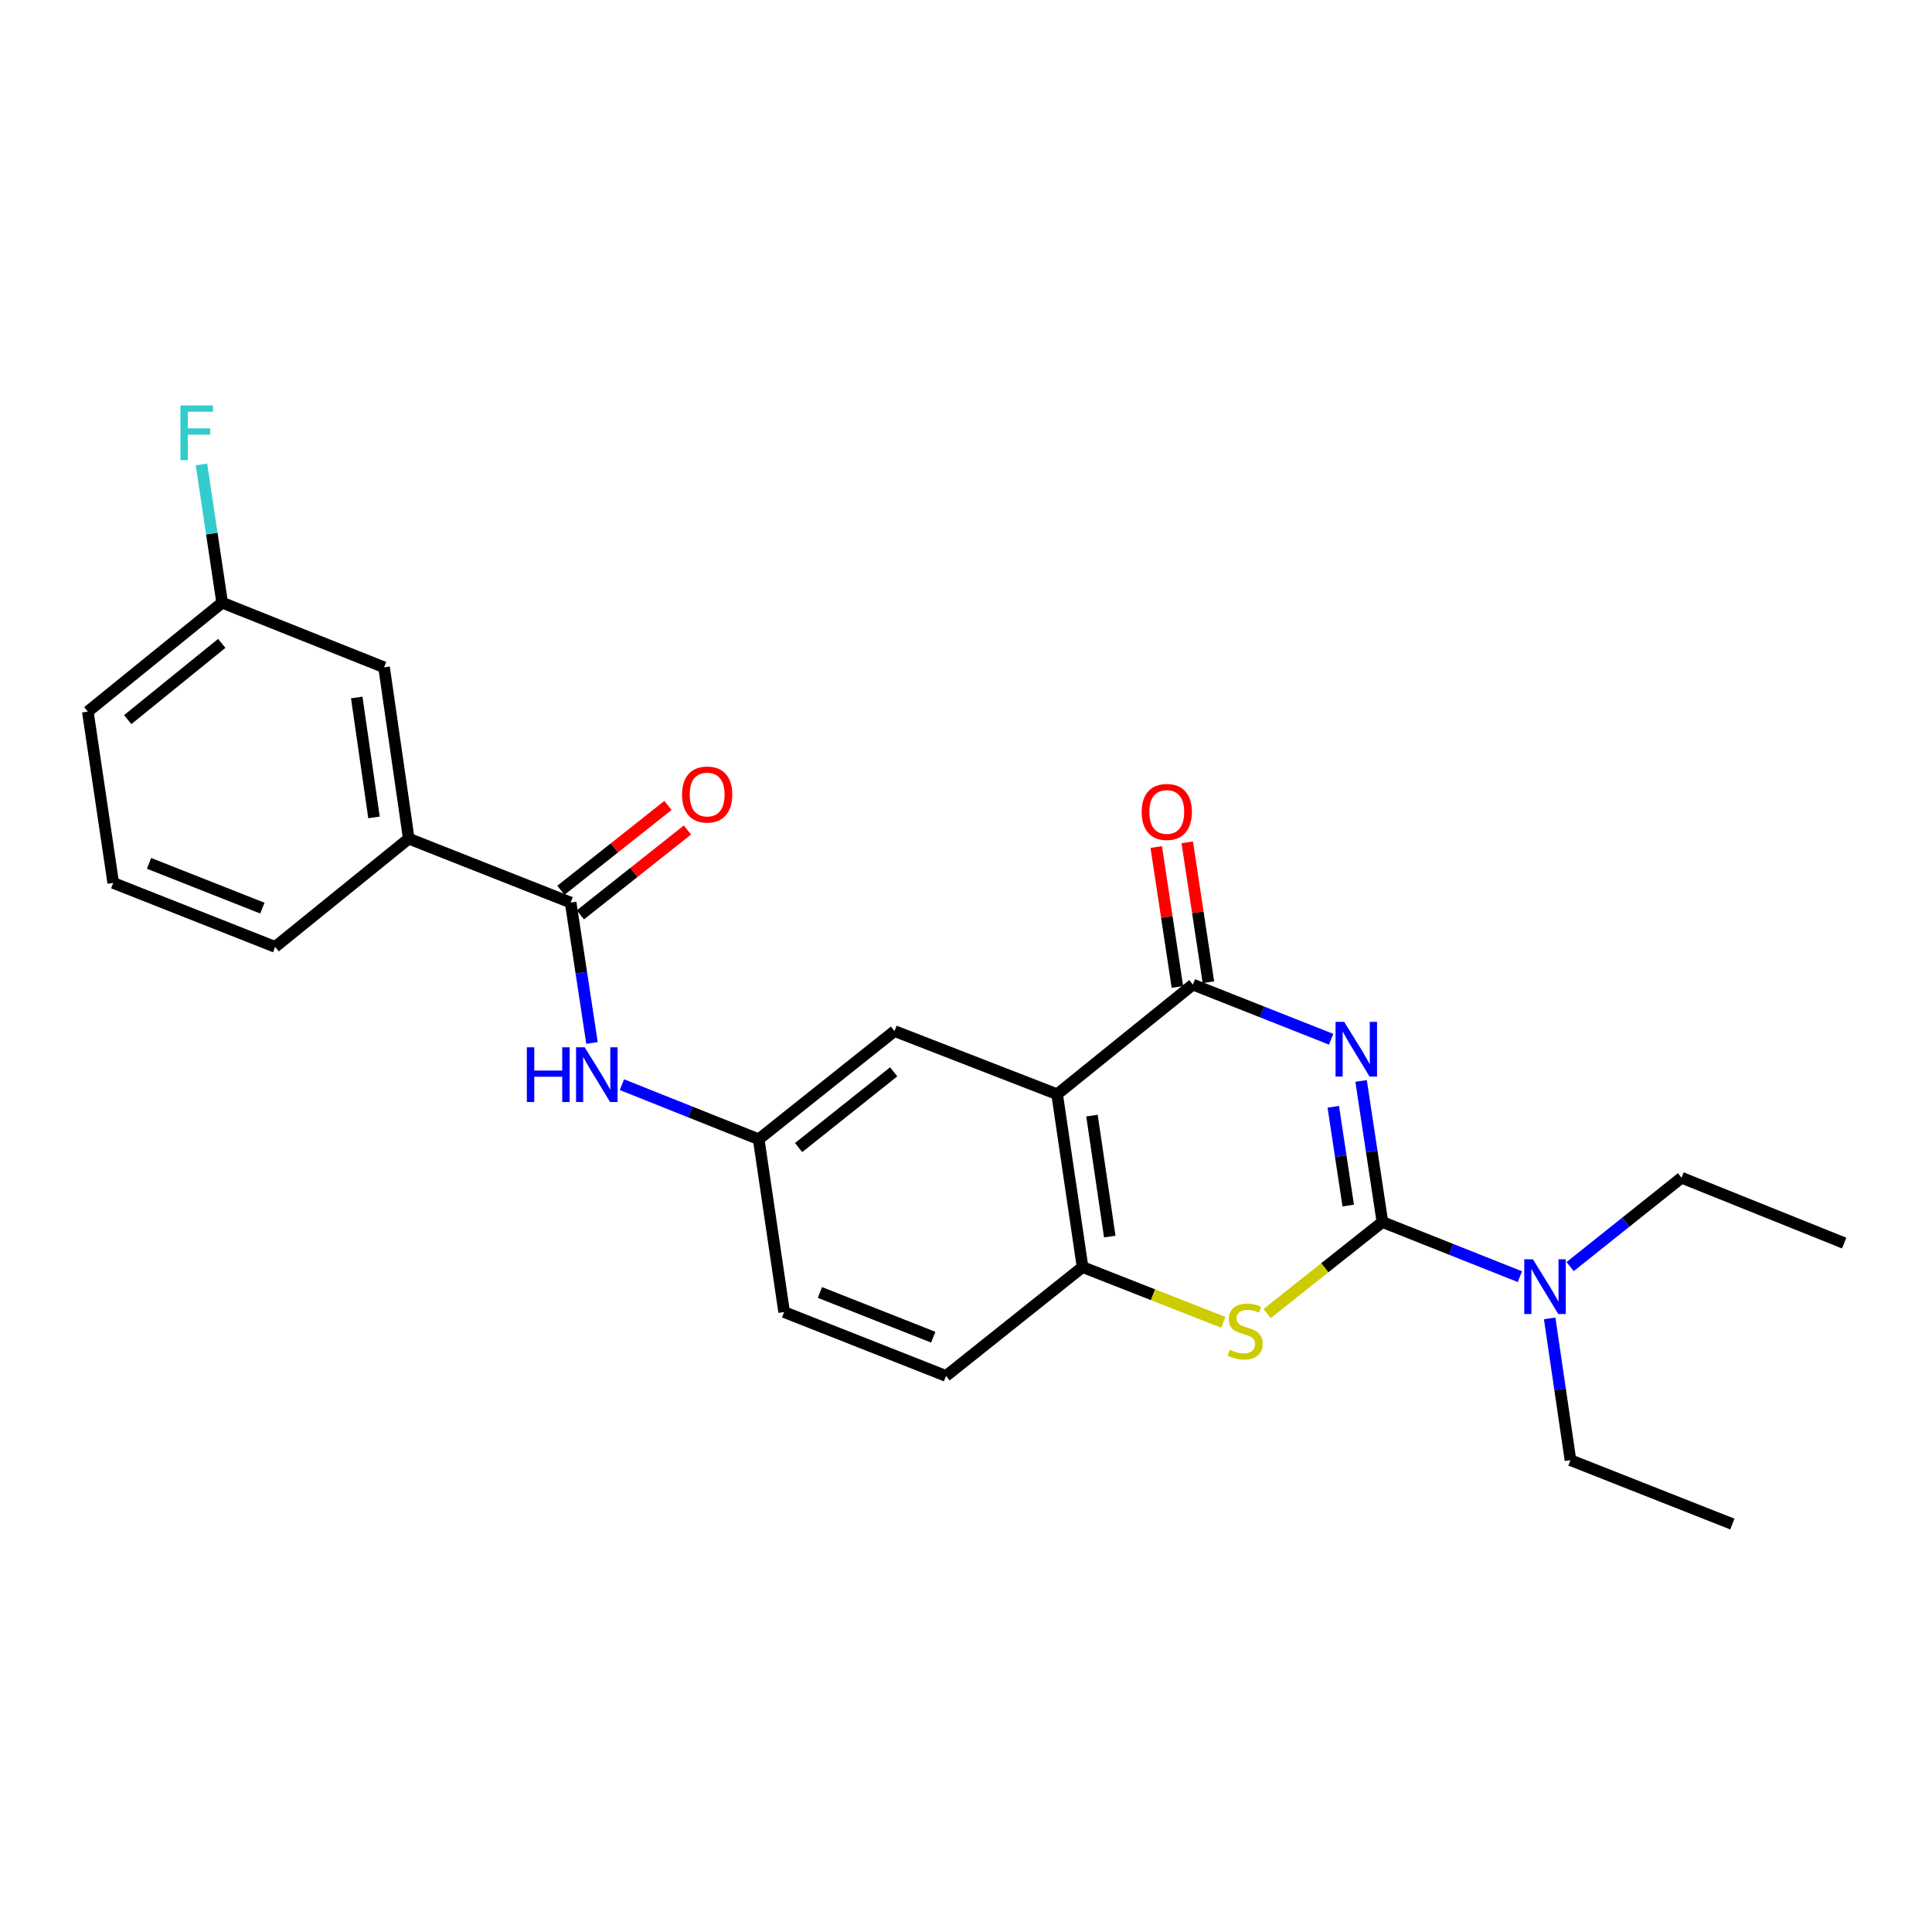 <?xml version='1.0' encoding='iso-8859-1'?>
<svg version='1.1' baseProfile='full'
              xmlns='http://www.w3.org/2000/svg'
                      xmlns:rdkit='http://www.rdkit.org/xml'
                      xmlns:xlink='http://www.w3.org/1999/xlink'
                  xml:space='preserve'
width='1000px' height='1000px' viewBox='0 0 1000 1000'>
<!-- END OF HEADER -->
<rect style='opacity:1.0;fill:#FFFFFF;stroke:none' width='1000' height='1000' x='0' y='0'> </rect>
<path class='bond-0' d='M 704.501,559.487 L 710.019,596.003' style='fill:none;fill-rule:evenodd;stroke:#0000FF;stroke-width:6px;stroke-linecap:butt;stroke-linejoin:miter;stroke-opacity:1' />
<path class='bond-0' d='M 710.019,596.003 L 715.536,632.519' style='fill:none;fill-rule:evenodd;stroke:#000000;stroke-width:6px;stroke-linecap:butt;stroke-linejoin:miter;stroke-opacity:1' />
<path class='bond-0' d='M 690.107,572.867 L 693.969,598.428' style='fill:none;fill-rule:evenodd;stroke:#0000FF;stroke-width:6px;stroke-linecap:butt;stroke-linejoin:miter;stroke-opacity:1' />
<path class='bond-0' d='M 693.969,598.428 L 697.832,623.99' style='fill:none;fill-rule:evenodd;stroke:#000000;stroke-width:6px;stroke-linecap:butt;stroke-linejoin:miter;stroke-opacity:1' />
<path class='bond-1' d='M 689.005,537.919 L 653.225,523.769' style='fill:none;fill-rule:evenodd;stroke:#0000FF;stroke-width:6px;stroke-linecap:butt;stroke-linejoin:miter;stroke-opacity:1' />
<path class='bond-1' d='M 653.225,523.769 L 617.444,509.62' style='fill:none;fill-rule:evenodd;stroke:#000000;stroke-width:6px;stroke-linecap:butt;stroke-linejoin:miter;stroke-opacity:1' />
<path class='bond-3' d='M 715.536,632.519 L 685.695,656.205' style='fill:none;fill-rule:evenodd;stroke:#000000;stroke-width:6px;stroke-linecap:butt;stroke-linejoin:miter;stroke-opacity:1' />
<path class='bond-3' d='M 685.695,656.205 L 655.853,679.89' style='fill:none;fill-rule:evenodd;stroke:#CCCC00;stroke-width:6px;stroke-linecap:butt;stroke-linejoin:miter;stroke-opacity:1' />
<path class='bond-7' d='M 715.536,632.519 L 751.115,646.658' style='fill:none;fill-rule:evenodd;stroke:#000000;stroke-width:6px;stroke-linecap:butt;stroke-linejoin:miter;stroke-opacity:1' />
<path class='bond-7' d='M 751.115,646.658 L 786.693,660.797' style='fill:none;fill-rule:evenodd;stroke:#0000FF;stroke-width:6px;stroke-linecap:butt;stroke-linejoin:miter;stroke-opacity:1' />
<path class='bond-2' d='M 617.444,509.62 L 547.171,566.376' style='fill:none;fill-rule:evenodd;stroke:#000000;stroke-width:6px;stroke-linecap:butt;stroke-linejoin:miter;stroke-opacity:1' />
<path class='bond-10' d='M 625.469,508.406 L 619.993,472.199' style='fill:none;fill-rule:evenodd;stroke:#000000;stroke-width:6px;stroke-linecap:butt;stroke-linejoin:miter;stroke-opacity:1' />
<path class='bond-10' d='M 619.993,472.199 L 614.517,435.992' style='fill:none;fill-rule:evenodd;stroke:#FF0000;stroke-width:6px;stroke-linecap:butt;stroke-linejoin:miter;stroke-opacity:1' />
<path class='bond-10' d='M 609.42,510.833 L 603.944,474.626' style='fill:none;fill-rule:evenodd;stroke:#000000;stroke-width:6px;stroke-linecap:butt;stroke-linejoin:miter;stroke-opacity:1' />
<path class='bond-10' d='M 603.944,474.626 L 598.468,438.419' style='fill:none;fill-rule:evenodd;stroke:#FF0000;stroke-width:6px;stroke-linecap:butt;stroke-linejoin:miter;stroke-opacity:1' />
<path class='bond-4' d='M 547.171,566.376 L 560.327,655.829' style='fill:none;fill-rule:evenodd;stroke:#000000;stroke-width:6px;stroke-linecap:butt;stroke-linejoin:miter;stroke-opacity:1' />
<path class='bond-4' d='M 565.203,577.432 L 574.412,640.049' style='fill:none;fill-rule:evenodd;stroke:#000000;stroke-width:6px;stroke-linecap:butt;stroke-linejoin:miter;stroke-opacity:1' />
<path class='bond-9' d='M 547.171,566.376 L 463.001,533.678' style='fill:none;fill-rule:evenodd;stroke:#000000;stroke-width:6px;stroke-linecap:butt;stroke-linejoin:miter;stroke-opacity:1' />
<path class='bond-25' d='M 633.165,684.442 L 596.746,670.135' style='fill:none;fill-rule:evenodd;stroke:#CCCC00;stroke-width:6px;stroke-linecap:butt;stroke-linejoin:miter;stroke-opacity:1' />
<path class='bond-25' d='M 596.746,670.135 L 560.327,655.829' style='fill:none;fill-rule:evenodd;stroke:#000000;stroke-width:6px;stroke-linecap:butt;stroke-linejoin:miter;stroke-opacity:1' />
<path class='bond-14' d='M 560.327,655.829 L 489.657,712.189' style='fill:none;fill-rule:evenodd;stroke:#000000;stroke-width:6px;stroke-linecap:butt;stroke-linejoin:miter;stroke-opacity:1' />
<path class='bond-5' d='M 295.366,467.165 L 300.89,503.496' style='fill:none;fill-rule:evenodd;stroke:#000000;stroke-width:6px;stroke-linecap:butt;stroke-linejoin:miter;stroke-opacity:1' />
<path class='bond-5' d='M 300.89,503.496 L 306.414,539.828' style='fill:none;fill-rule:evenodd;stroke:#0000FF;stroke-width:6px;stroke-linecap:butt;stroke-linejoin:miter;stroke-opacity:1' />
<path class='bond-8' d='M 295.366,467.165 L 211.566,434.089' style='fill:none;fill-rule:evenodd;stroke:#000000;stroke-width:6px;stroke-linecap:butt;stroke-linejoin:miter;stroke-opacity:1' />
<path class='bond-12' d='M 300.406,473.526 L 328.11,451.571' style='fill:none;fill-rule:evenodd;stroke:#000000;stroke-width:6px;stroke-linecap:butt;stroke-linejoin:miter;stroke-opacity:1' />
<path class='bond-12' d='M 328.11,451.571 L 355.814,429.616' style='fill:none;fill-rule:evenodd;stroke:#FF0000;stroke-width:6px;stroke-linecap:butt;stroke-linejoin:miter;stroke-opacity:1' />
<path class='bond-12' d='M 290.325,460.805 L 318.029,438.85' style='fill:none;fill-rule:evenodd;stroke:#000000;stroke-width:6px;stroke-linecap:butt;stroke-linejoin:miter;stroke-opacity:1' />
<path class='bond-12' d='M 318.029,438.85 L 345.732,416.895' style='fill:none;fill-rule:evenodd;stroke:#FF0000;stroke-width:6px;stroke-linecap:butt;stroke-linejoin:miter;stroke-opacity:1' />
<path class='bond-6' d='M 321.905,561.426 L 357.303,575.551' style='fill:none;fill-rule:evenodd;stroke:#0000FF;stroke-width:6px;stroke-linecap:butt;stroke-linejoin:miter;stroke-opacity:1' />
<path class='bond-6' d='M 357.303,575.551 L 392.701,589.677' style='fill:none;fill-rule:evenodd;stroke:#000000;stroke-width:6px;stroke-linecap:butt;stroke-linejoin:miter;stroke-opacity:1' />
<path class='bond-20' d='M 802.107,682.394 L 807.489,719.087' style='fill:none;fill-rule:evenodd;stroke:#0000FF;stroke-width:6px;stroke-linecap:butt;stroke-linejoin:miter;stroke-opacity:1' />
<path class='bond-20' d='M 807.489,719.087 L 812.871,755.779' style='fill:none;fill-rule:evenodd;stroke:#000000;stroke-width:6px;stroke-linecap:butt;stroke-linejoin:miter;stroke-opacity:1' />
<path class='bond-21' d='M 812.697,655.594 L 841.532,632.591' style='fill:none;fill-rule:evenodd;stroke:#0000FF;stroke-width:6px;stroke-linecap:butt;stroke-linejoin:miter;stroke-opacity:1' />
<path class='bond-21' d='M 841.532,632.591 L 870.367,609.588' style='fill:none;fill-rule:evenodd;stroke:#000000;stroke-width:6px;stroke-linecap:butt;stroke-linejoin:miter;stroke-opacity:1' />
<path class='bond-13' d='M 211.566,434.089 L 198.797,345.402' style='fill:none;fill-rule:evenodd;stroke:#000000;stroke-width:6px;stroke-linecap:butt;stroke-linejoin:miter;stroke-opacity:1' />
<path class='bond-13' d='M 193.585,423.099 L 184.647,361.018' style='fill:none;fill-rule:evenodd;stroke:#000000;stroke-width:6px;stroke-linecap:butt;stroke-linejoin:miter;stroke-opacity:1' />
<path class='bond-18' d='M 211.566,434.089 L 142.411,490.106' style='fill:none;fill-rule:evenodd;stroke:#000000;stroke-width:6px;stroke-linecap:butt;stroke-linejoin:miter;stroke-opacity:1' />
<path class='bond-11' d='M 463.001,533.678 L 392.701,589.677' style='fill:none;fill-rule:evenodd;stroke:#000000;stroke-width:6px;stroke-linecap:butt;stroke-linejoin:miter;stroke-opacity:1' />
<path class='bond-11' d='M 462.569,554.774 L 413.359,593.973' style='fill:none;fill-rule:evenodd;stroke:#000000;stroke-width:6px;stroke-linecap:butt;stroke-linejoin:miter;stroke-opacity:1' />
<path class='bond-26' d='M 392.701,589.677 L 405.866,679.122' style='fill:none;fill-rule:evenodd;stroke:#000000;stroke-width:6px;stroke-linecap:butt;stroke-linejoin:miter;stroke-opacity:1' />
<path class='bond-15' d='M 198.797,345.402 L 114.989,311.947' style='fill:none;fill-rule:evenodd;stroke:#000000;stroke-width:6px;stroke-linecap:butt;stroke-linejoin:miter;stroke-opacity:1' />
<path class='bond-16' d='M 489.657,712.189 L 405.866,679.122' style='fill:none;fill-rule:evenodd;stroke:#000000;stroke-width:6px;stroke-linecap:butt;stroke-linejoin:miter;stroke-opacity:1' />
<path class='bond-16' d='M 483.047,692.13 L 424.393,668.983' style='fill:none;fill-rule:evenodd;stroke:#000000;stroke-width:6px;stroke-linecap:butt;stroke-linejoin:miter;stroke-opacity:1' />
<path class='bond-17' d='M 114.989,311.947 L 109.632,276.178' style='fill:none;fill-rule:evenodd;stroke:#000000;stroke-width:6px;stroke-linecap:butt;stroke-linejoin:miter;stroke-opacity:1' />
<path class='bond-17' d='M 109.632,276.178 L 104.276,240.409' style='fill:none;fill-rule:evenodd;stroke:#33CCCC;stroke-width:6px;stroke-linecap:butt;stroke-linejoin:miter;stroke-opacity:1' />
<path class='bond-27' d='M 114.989,311.947 L 45.455,368.324' style='fill:none;fill-rule:evenodd;stroke:#000000;stroke-width:6px;stroke-linecap:butt;stroke-linejoin:miter;stroke-opacity:1' />
<path class='bond-27' d='M 114.781,333.011 L 66.107,372.476' style='fill:none;fill-rule:evenodd;stroke:#000000;stroke-width:6px;stroke-linecap:butt;stroke-linejoin:miter;stroke-opacity:1' />
<path class='bond-19' d='M 142.411,490.106 L 58.611,457.002' style='fill:none;fill-rule:evenodd;stroke:#000000;stroke-width:6px;stroke-linecap:butt;stroke-linejoin:miter;stroke-opacity:1' />
<path class='bond-19' d='M 135.804,470.044 L 77.144,446.872' style='fill:none;fill-rule:evenodd;stroke:#000000;stroke-width:6px;stroke-linecap:butt;stroke-linejoin:miter;stroke-opacity:1' />
<path class='bond-22' d='M 58.611,457.002 L 45.455,368.324' style='fill:none;fill-rule:evenodd;stroke:#000000;stroke-width:6px;stroke-linecap:butt;stroke-linejoin:miter;stroke-opacity:1' />
<path class='bond-23' d='M 812.871,755.779 L 896.662,788.847' style='fill:none;fill-rule:evenodd;stroke:#000000;stroke-width:6px;stroke-linecap:butt;stroke-linejoin:miter;stroke-opacity:1' />
<path class='bond-24' d='M 870.367,609.588 L 954.545,643.421' style='fill:none;fill-rule:evenodd;stroke:#000000;stroke-width:6px;stroke-linecap:butt;stroke-linejoin:miter;stroke-opacity:1' />
<path  class='atom-0' d='M 695.759 528.905
L 705.039 543.905
Q 705.959 545.385, 707.439 548.065
Q 708.919 550.745, 708.999 550.905
L 708.999 528.905
L 712.759 528.905
L 712.759 557.225
L 708.879 557.225
L 698.919 540.825
Q 697.759 538.905, 696.519 536.705
Q 695.319 534.505, 694.959 533.825
L 694.959 557.225
L 691.279 557.225
L 691.279 528.905
L 695.759 528.905
' fill='#0000FF'/>
<path  class='atom-4' d='M 636.506 698.617
Q 636.826 698.737, 638.146 699.297
Q 639.466 699.857, 640.906 700.217
Q 642.386 700.537, 643.826 700.537
Q 646.506 700.537, 648.066 699.257
Q 649.626 697.937, 649.626 695.657
Q 649.626 694.097, 648.826 693.137
Q 648.066 692.177, 646.866 691.657
Q 645.666 691.137, 643.666 690.537
Q 641.146 689.777, 639.626 689.057
Q 638.146 688.337, 637.066 686.817
Q 636.026 685.297, 636.026 682.737
Q 636.026 679.177, 638.426 676.977
Q 640.866 674.777, 645.666 674.777
Q 648.946 674.777, 652.666 676.337
L 651.746 679.417
Q 648.346 678.017, 645.786 678.017
Q 643.026 678.017, 641.506 679.177
Q 639.986 680.297, 640.026 682.257
Q 640.026 683.777, 640.786 684.697
Q 641.586 685.617, 642.706 686.137
Q 643.866 686.657, 645.786 687.257
Q 648.346 688.057, 649.866 688.857
Q 651.386 689.657, 652.466 691.297
Q 653.586 692.897, 653.586 695.657
Q 653.586 699.577, 650.946 701.697
Q 648.346 703.777, 643.986 703.777
Q 641.466 703.777, 639.546 703.217
Q 637.666 702.697, 635.426 701.777
L 636.506 698.617
' fill='#CCCC00'/>
<path  class='atom-7' d='M 272.69 542.08
L 276.53 542.08
L 276.53 554.12
L 291.01 554.12
L 291.01 542.08
L 294.85 542.08
L 294.85 570.4
L 291.01 570.4
L 291.01 557.32
L 276.53 557.32
L 276.53 570.4
L 272.69 570.4
L 272.69 542.08
' fill='#0000FF'/>
<path  class='atom-7' d='M 302.65 542.08
L 311.93 557.08
Q 312.85 558.56, 314.33 561.24
Q 315.81 563.92, 315.89 564.08
L 315.89 542.08
L 319.65 542.08
L 319.65 570.4
L 315.77 570.4
L 305.81 554
Q 304.65 552.08, 303.41 549.88
Q 302.21 547.68, 301.85 547
L 301.85 570.4
L 298.17 570.4
L 298.17 542.08
L 302.65 542.08
' fill='#0000FF'/>
<path  class='atom-8' d='M 793.437 651.805
L 802.717 666.805
Q 803.637 668.285, 805.117 670.965
Q 806.597 673.645, 806.677 673.805
L 806.677 651.805
L 810.437 651.805
L 810.437 680.125
L 806.557 680.125
L 796.597 663.725
Q 795.437 661.805, 794.197 659.605
Q 792.997 657.405, 792.637 656.725
L 792.637 680.125
L 788.957 680.125
L 788.957 651.805
L 793.437 651.805
' fill='#0000FF'/>
<path  class='atom-11' d='M 590.918 420.264
Q 590.918 413.464, 594.278 409.664
Q 597.638 405.864, 603.918 405.864
Q 610.198 405.864, 613.558 409.664
Q 616.918 413.464, 616.918 420.264
Q 616.918 427.144, 613.518 431.064
Q 610.118 434.944, 603.918 434.944
Q 597.678 434.944, 594.278 431.064
Q 590.918 427.184, 590.918 420.264
M 603.918 431.744
Q 608.238 431.744, 610.558 428.864
Q 612.918 425.944, 612.918 420.264
Q 612.918 414.704, 610.558 411.904
Q 608.238 409.064, 603.918 409.064
Q 599.598 409.064, 597.238 411.864
Q 594.918 414.664, 594.918 420.264
Q 594.918 425.984, 597.238 428.864
Q 599.598 431.744, 603.918 431.744
' fill='#FF0000'/>
<path  class='atom-13' d='M 353.027 411.246
Q 353.027 404.446, 356.387 400.646
Q 359.747 396.846, 366.027 396.846
Q 372.307 396.846, 375.667 400.646
Q 379.027 404.446, 379.027 411.246
Q 379.027 418.126, 375.627 422.046
Q 372.227 425.926, 366.027 425.926
Q 359.787 425.926, 356.387 422.046
Q 353.027 418.166, 353.027 411.246
M 366.027 422.726
Q 370.347 422.726, 372.667 419.846
Q 375.027 416.926, 375.027 411.246
Q 375.027 405.686, 372.667 402.886
Q 370.347 400.046, 366.027 400.046
Q 361.707 400.046, 359.347 402.846
Q 357.027 405.646, 357.027 411.246
Q 357.027 416.966, 359.347 419.846
Q 361.707 422.726, 366.027 422.726
' fill='#FF0000'/>
<path  class='atom-18' d='M 93.403 209.866
L 110.243 209.866
L 110.243 213.106
L 97.203 213.106
L 97.203 221.706
L 108.803 221.706
L 108.803 224.986
L 97.203 224.986
L 97.203 238.186
L 93.403 238.186
L 93.403 209.866
' fill='#33CCCC'/>
</svg>
